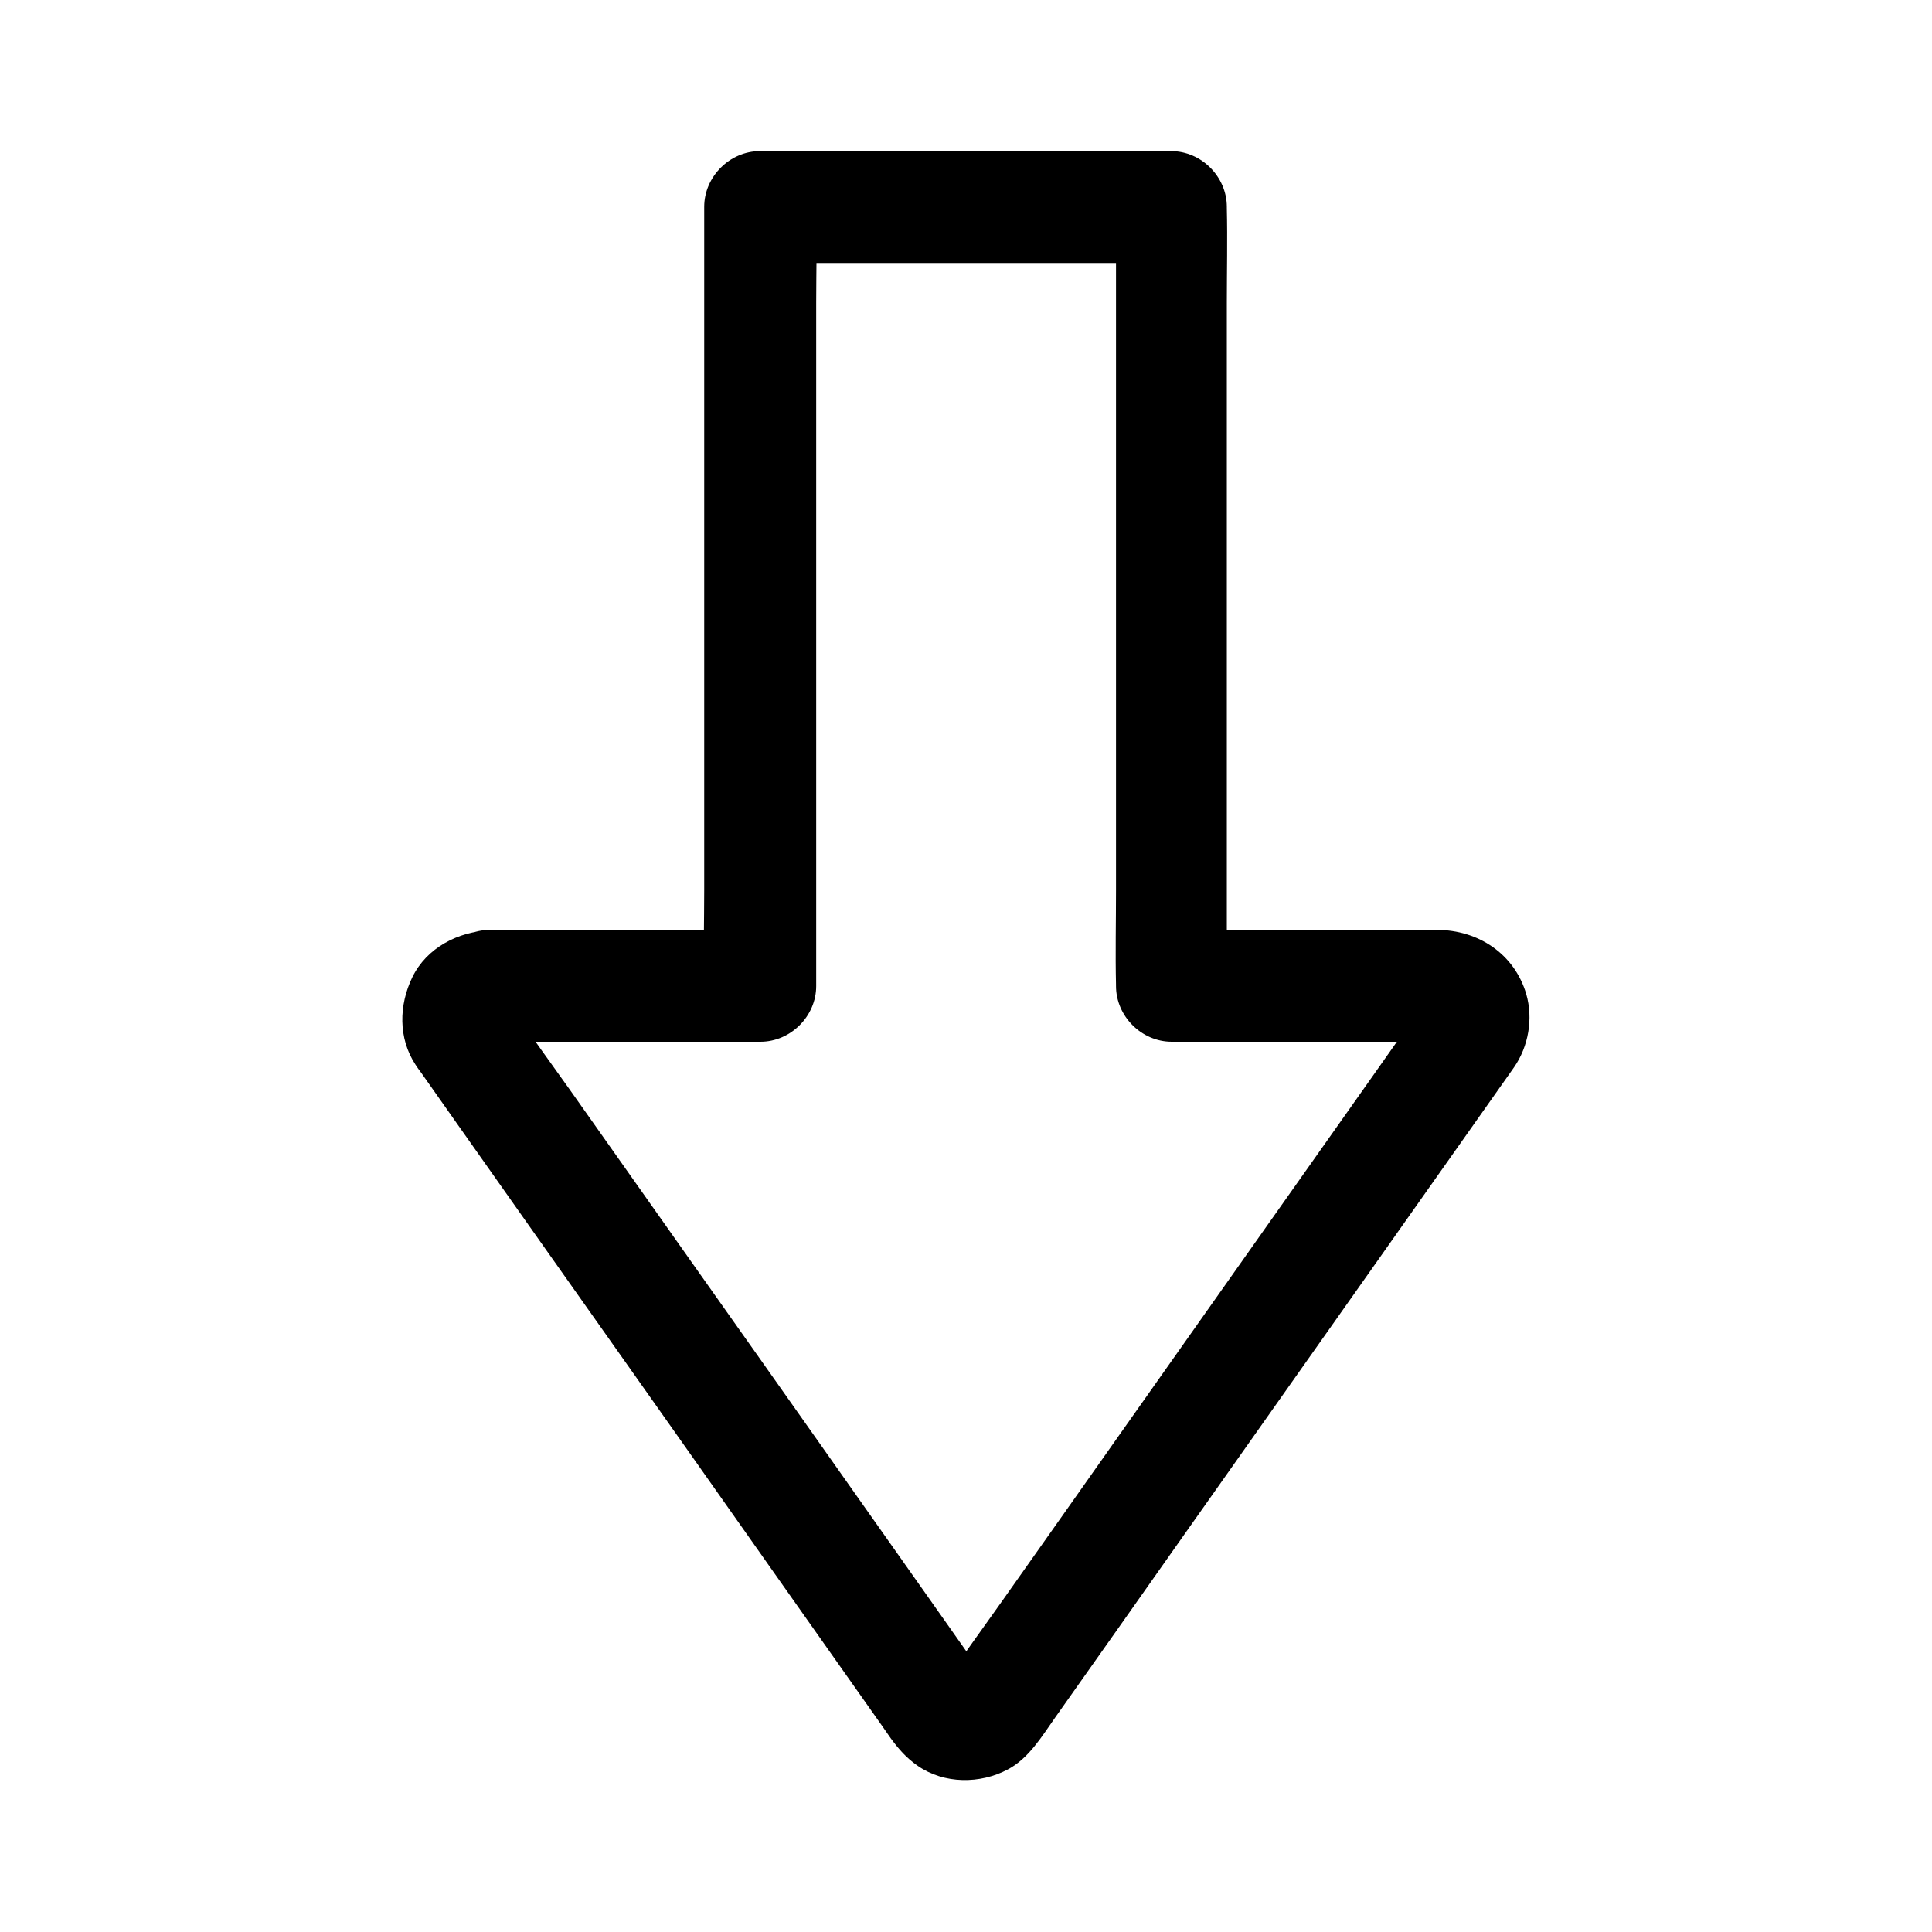 <?xml version="1.0" encoding="UTF-8"?>
<!-- Uploaded to: ICON Repo, www.svgrepo.com, Generator: ICON Repo Mixer Tools -->
<svg fill="#000000" width="800px" height="800px" version="1.1" viewBox="144 144 512 512" xmlns="http://www.w3.org/2000/svg">
 <path d="m273.85 420.07h62.879 8.809c7.969 0 14.762-6.742 14.762-14.762v-20.516-49.297-59.629-51.562c0-8.316 0.246-16.68 0-25.043v-0.344c-4.922 4.922-9.84 9.84-14.762 14.762h36.852 58.695 13.43c-4.922-4.922-9.84-9.84-14.762-14.762v20.516 49.297 59.629 51.562c0 8.316-0.195 16.68 0 25.043v0.344c0 7.969 6.742 14.762 14.762 14.762h63.172c3.199 0 6.543-0.246 9.742 0.098-1.328-0.195-2.609-0.344-3.938-0.543 0.789 0.148 1.523 0.344 2.312 0.688-1.18-0.492-2.363-0.984-3.543-1.477 0.098 0.051 0.934 0.59 1.031 0.543-0.344 0.195-3.051-2.953-1.477-1.031 0.789 0.934-1.574-2.856-1.277-1.672 0.098 0.344 0.492 0.887 0.688 1.23-0.492-1.18-0.984-2.363-1.477-3.543 0.297 0.688 0.492 1.426 0.641 2.164-0.195-1.328-0.344-2.609-0.543-3.938 0.098 0.789 0.098 1.477 0.051 2.262 0.195-1.328 0.344-2.609 0.543-3.938-0.098 0.789-0.297 1.523-0.59 2.262 0.492-1.18 0.984-2.363 1.477-3.543-1.031 2.215-2.707 4.133-4.082 6.102-3.051 4.328-6.102 8.66-9.152 12.988-10.184 14.414-20.32 28.781-30.504 43.199-12.301 17.465-24.648 34.883-36.949 52.348-10.527 14.957-21.105 29.914-31.637 44.82-4.871 6.887-9.891 13.727-14.613 20.715-0.051 0.051-0.051 0.051-0.098 0.098-0.441 0.641 2.363-2.902 1.277-1.77-1.133 1.18 3.051-1.672 1.523-1.18-0.441 0.148-0.887 0.492-1.328 0.688 1.18-0.492 2.363-0.984 3.543-1.477-0.738 0.246-1.477 0.441-2.262 0.543 1.328-0.195 2.609-0.344 3.938-0.543-0.59 0.051-1.133 0.051-1.77 0 1.328 0.195 2.609 0.344 3.938 0.543-0.789-0.098-1.523-0.297-2.262-0.543 1.18 0.492 2.363 0.984 3.543 1.477-0.344-0.148-0.738-0.395-1.082-0.492-1.77-0.688 1.379 1.133 1.523 1.23-1.523-1.328 0.984 1.477 1.031 1.574 0-0.051-0.051-0.098-0.098-0.148-0.148-0.246-0.344-0.492-0.492-0.738-0.738-1.082-1.523-2.164-2.262-3.246-2.953-4.231-5.953-8.414-8.906-12.645-10.086-14.27-20.121-28.535-30.207-42.805-12.301-17.418-24.602-34.883-36.949-52.301-10.629-15.055-21.254-30.109-31.93-45.215-5.066-7.133-10.281-14.219-15.152-21.453-0.395-0.59-0.738-1.18-1.031-1.82 0.492 1.18 0.984 2.363 1.477 3.543-0.297-0.738-0.492-1.477-0.59-2.262 0.195 1.328 0.344 2.609 0.543 3.938-0.051-0.789-0.051-1.523 0.051-2.262-0.195 1.328-0.344 2.609-0.543 3.938 0.148-0.738 0.344-1.426 0.641-2.164-0.492 1.18-0.984 2.363-1.477 3.543 0.148-0.344 0.344-0.641 0.492-0.984 0.934-1.918-2.215 2.609-1.133 1.426 0.441-0.441 1.625-1.379-0.441 0.246-2.066 1.625-0.641 0.59 0 0.246-1.18 0.492-2.363 0.984-3.543 1.477 0.738-0.297 1.477-0.543 2.312-0.688-1.328 0.195-2.609 0.344-3.938 0.543 0.285 0 0.68-0.051 1.121-0.051 7.723-0.297 15.105-6.594 14.762-14.762-0.344-7.773-6.496-15.055-14.762-14.762-8.414 0.297-16.777 4.625-20.566 12.398-3.59 7.379-3.789 16.188 0.836 23.223 0.441 0.688 0.934 1.379 1.426 2.016 3.297 4.676 6.543 9.297 9.84 13.973 12.793 18.156 25.586 36.262 38.426 54.414 14.957 21.156 29.914 42.359 44.82 63.516 9.691 13.777 19.434 27.504 29.125 41.277 0.738 1.082 1.523 2.164 2.262 3.246 2.164 2.953 4.184 5.266 7.231 7.379 6.988 4.82 16.48 4.82 23.812 0.934 5.609-2.953 9.055-8.809 12.645-13.875 10.629-15.055 21.254-30.062 31.832-45.117 15.055-21.352 30.16-42.707 45.215-64.059 12.152-17.219 24.305-34.441 36.457-51.66 2.656-3.789 5.363-7.578 8.02-11.367 3.836-5.512 5.117-12.891 3.246-19.387-3.148-10.727-12.793-17.023-23.664-17.023h-64.305-6.148c4.922 4.922 9.84 9.84 14.762 14.762v-20.516-49.297-59.629-51.562c0-8.316 0.195-16.68 0-25.043v-0.344c0-7.969-6.742-14.762-14.762-14.762h-36.852-58.695-13.43c-7.969 0-14.762 6.742-14.762 14.762v20.516 49.297 59.629 51.562c0 8.316-0.246 16.68 0 25.043v0.344l14.762-14.762h-62.879-8.809c-7.723 0-15.105 6.789-14.762 14.762 0.504 8.086 6.652 14.875 14.918 14.875z"/>
</svg>